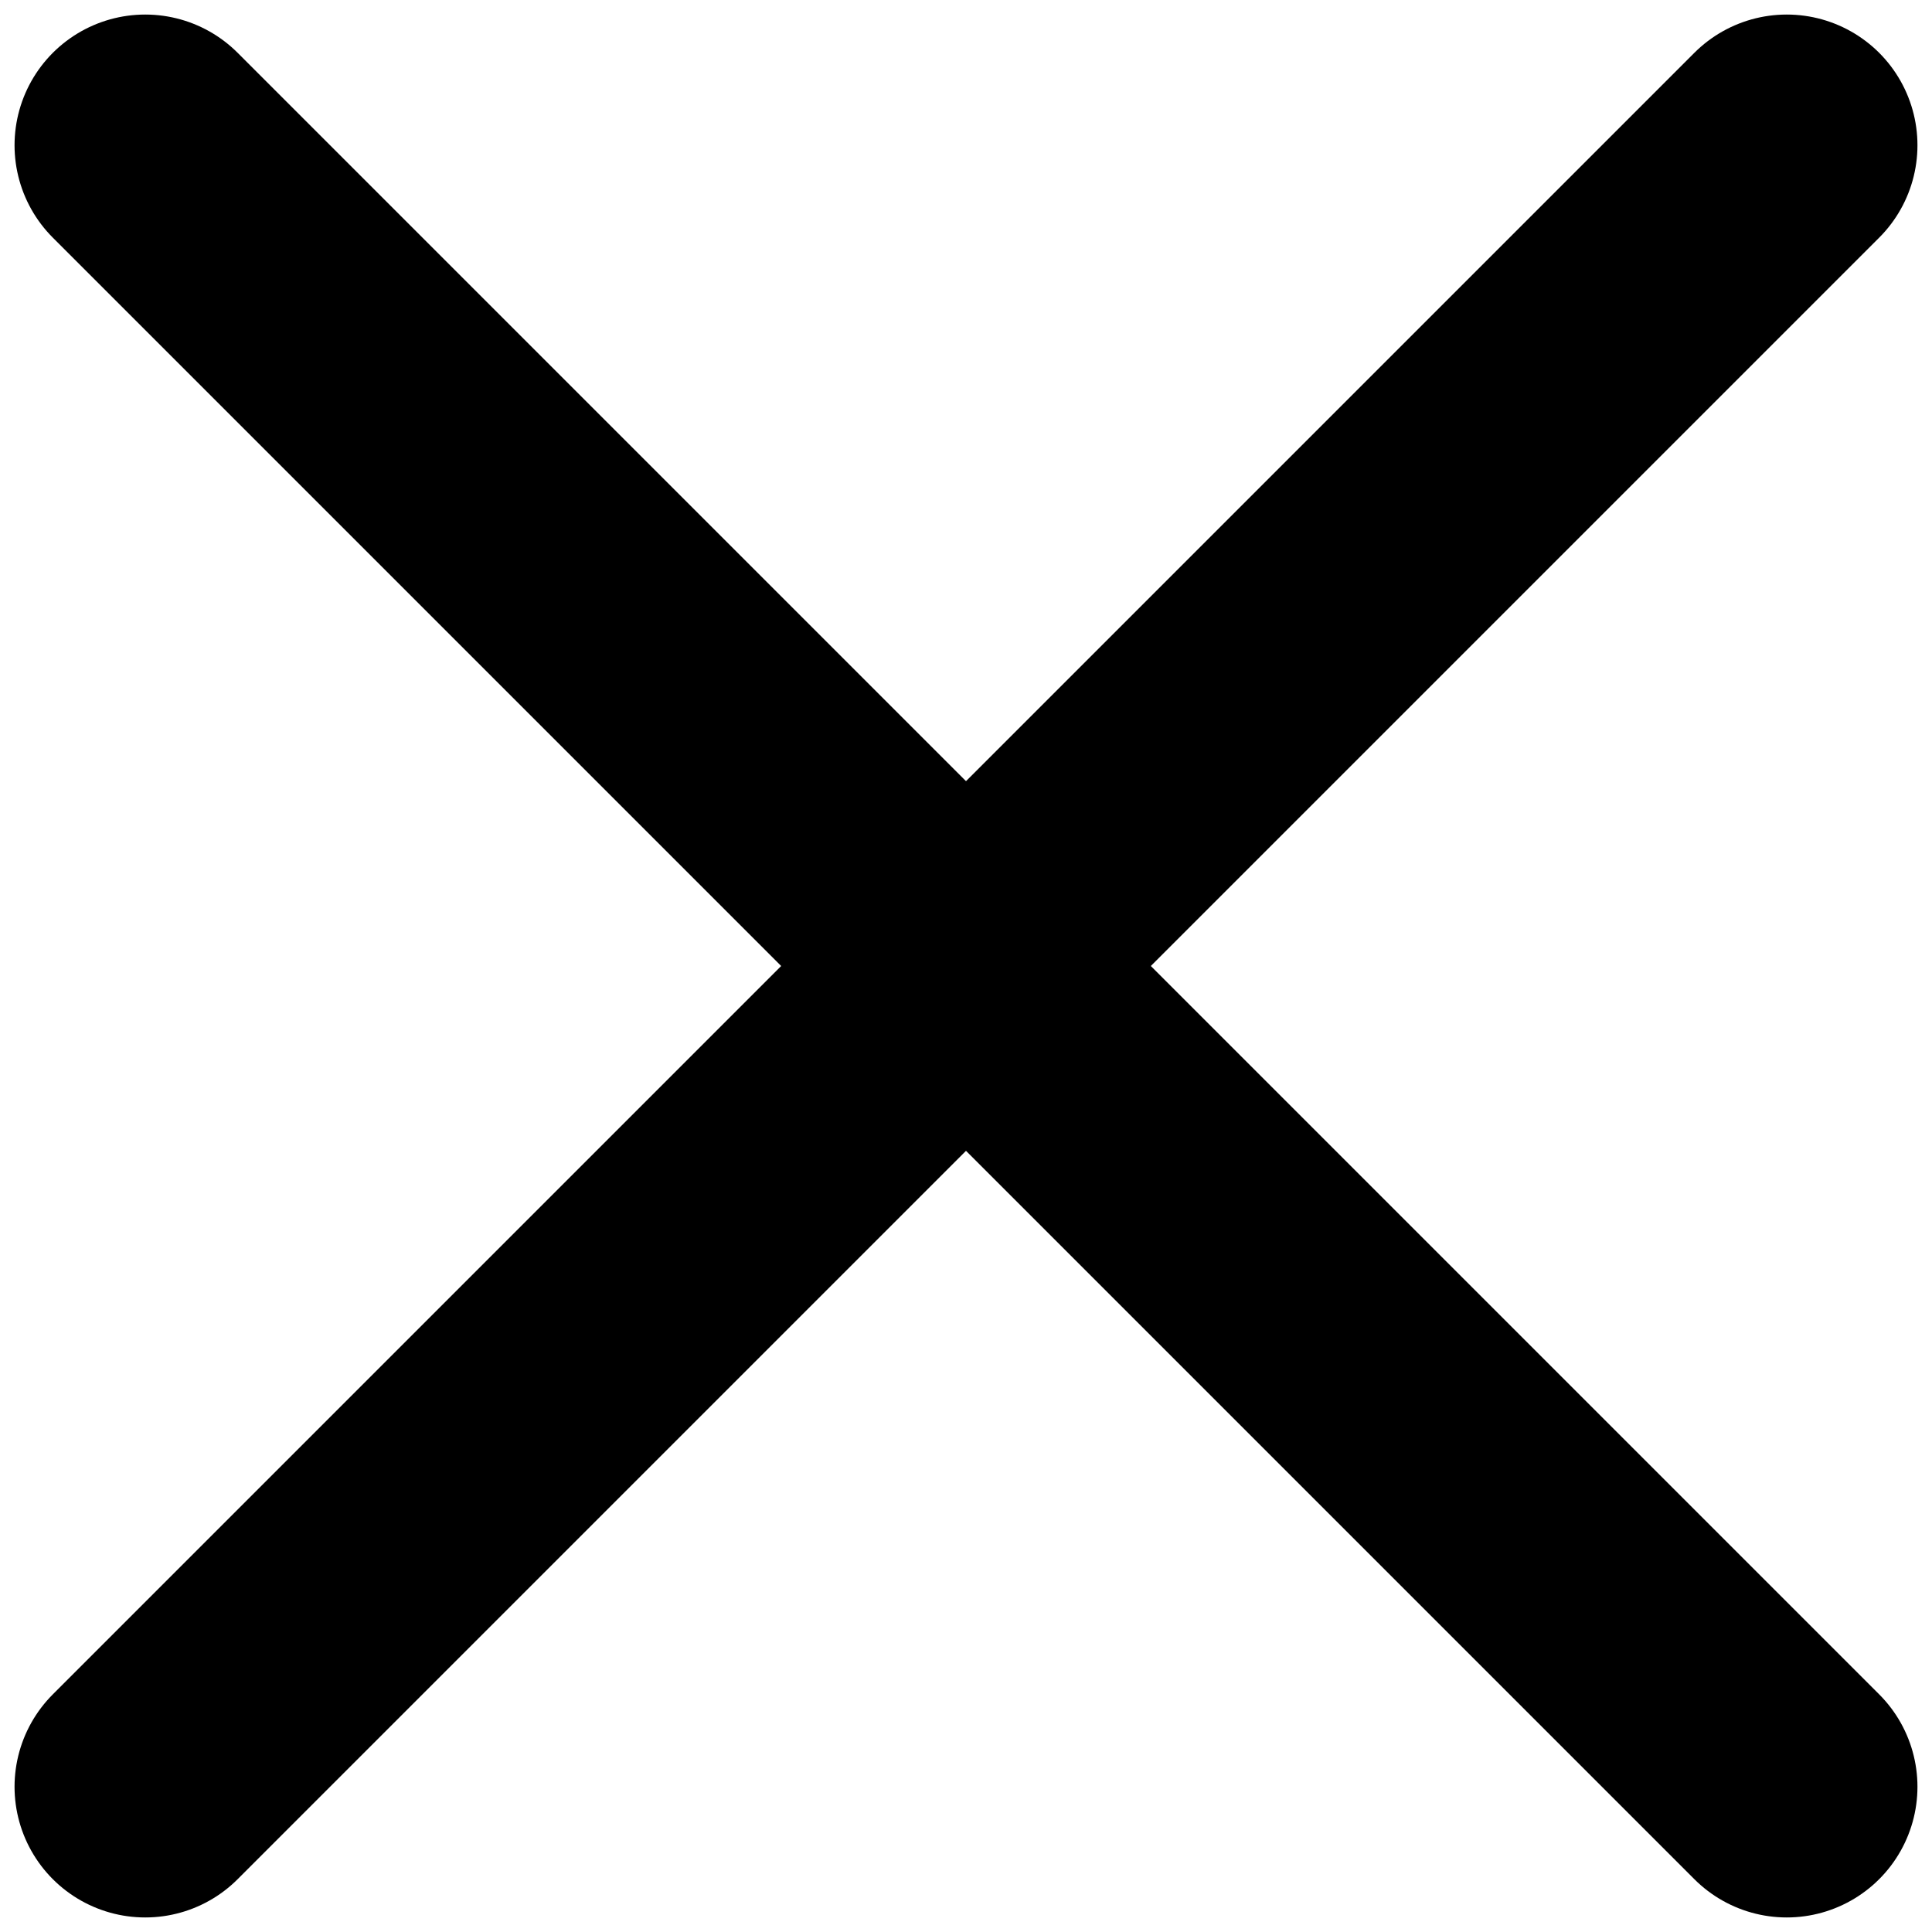 <svg xmlns="http://www.w3.org/2000/svg" width="17" height="17" fill="none" viewBox="0 0 17 17">
    <path stroke="#000" stroke-linecap="round" stroke-width="2.3" d="M1.278 15.722L15.722 1.278M1.278 1.278l14.444 14.444"/>
</svg>
